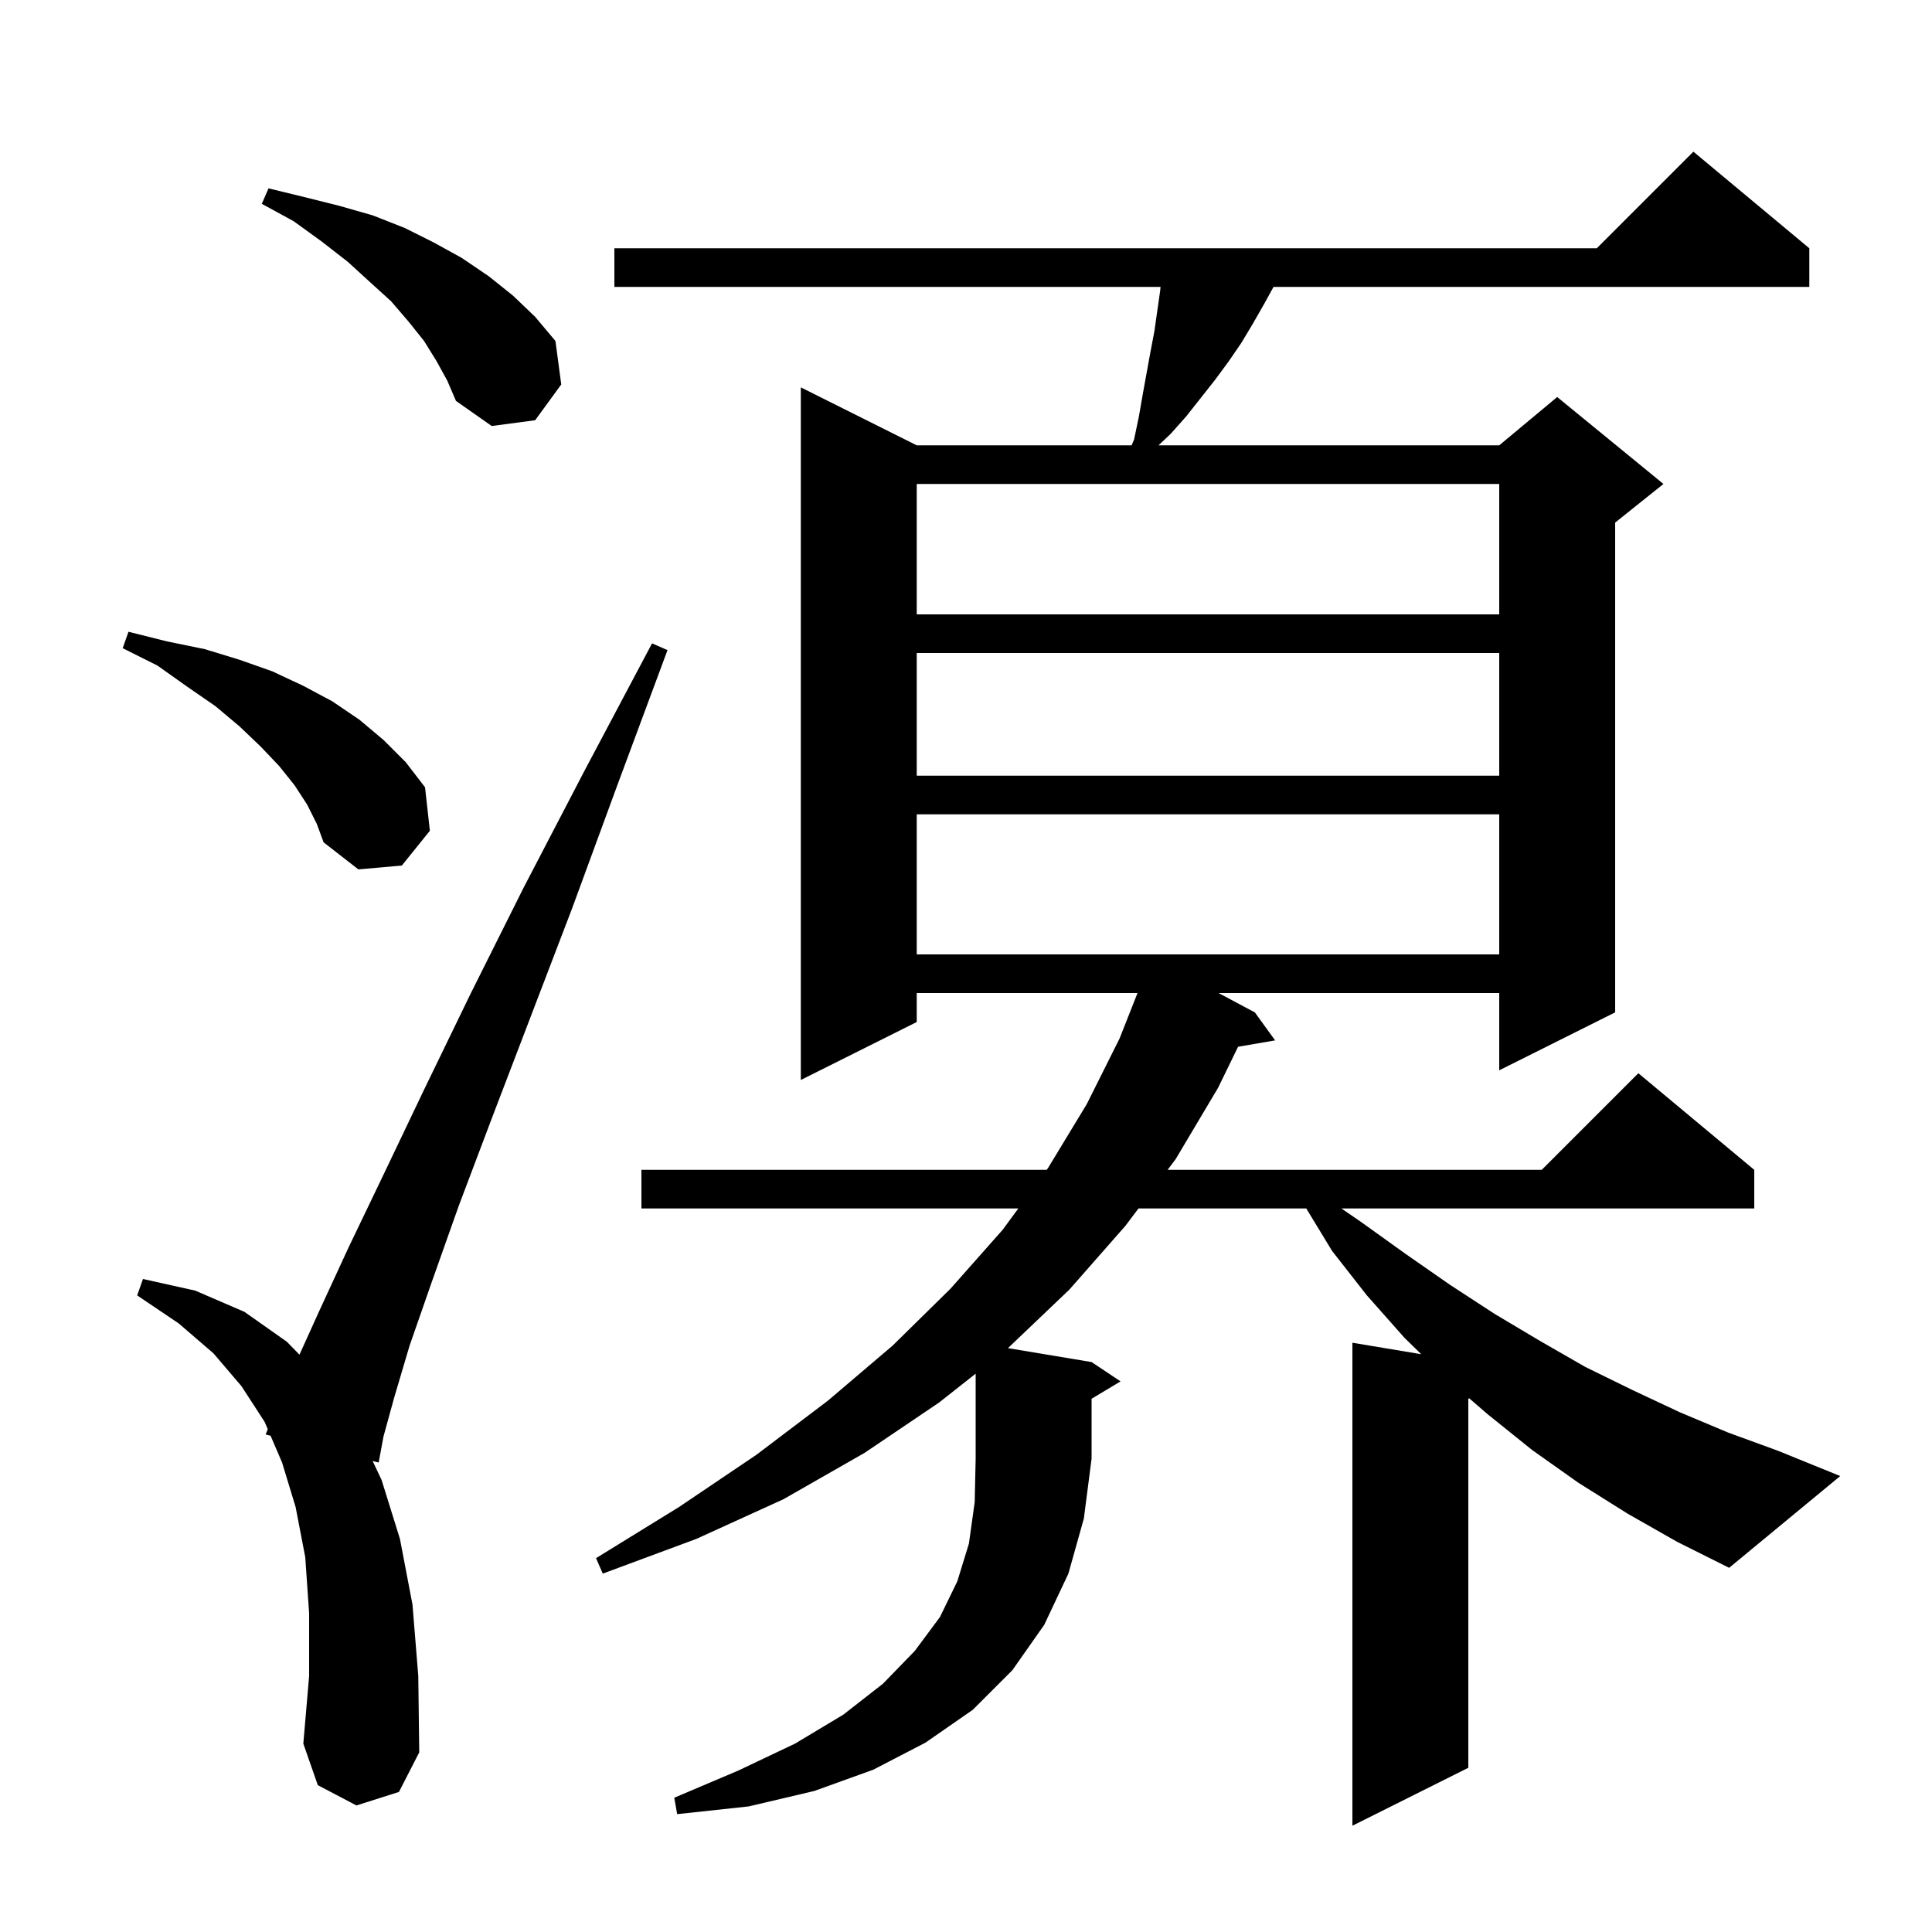 <svg xmlns="http://www.w3.org/2000/svg" xmlns:xlink="http://www.w3.org/1999/xlink" version="1.1" baseProfile="full" viewBox="0 0 200 200" width="200" height="200"><g fill="currentColor"><path d="M 97.2 145.2 L 89.5 150.4 L 81.1 155.2 L 72.1 159.3 L 62.4 162.9 L 61.7 161.3 L 70.3 156.0 L 78.3 150.6 L 85.7 145.0 L 92.4 139.3 L 98.4 133.4 L 103.8 127.3 L 105.416 125.1 L 66.4 125.1 L 66.4 121.1 L 108.353 121.1 L 108.5 120.9 L 112.5 114.3 L 115.9 107.5 L 117.754 102.8 L 94.9 102.8 L 94.9 105.8 L 82.9 111.8 L 82.9 40.1 L 94.9 46.1 L 117.143 46.1 L 117.4 45.5 L 117.9 43.1 L 118.3 40.8 L 119.1 36.4 L 119.5 34.3 L 120.1 30.1 L 120.138 29.7 L 63.6 29.7 L 63.6 25.7 L 165.3 25.7 L 175.3 15.7 L 187.3 25.7 L 187.3 29.7 L 131.835 29.7 L 130.9 31.4 L 129.7 33.5 L 128.5 35.5 L 127.2 37.4 L 125.8 39.3 L 122.8 43.1 L 121.2 44.9 L 119.929 46.1 L 155.2 46.1 L 161.2 41.1 L 172.2 50.1 L 167.2 54.1 L 167.2 104.8 L 155.2 110.8 L 155.2 102.8 L 126.146 102.8 L 129.9 104.8 L 132.0 107.7 L 128.165 108.361 L 126.1 112.6 L 121.7 120.0 L 120.871 121.1 L 159.6 121.1 L 169.6 111.1 L 181.6 121.1 L 181.6 125.1 L 138.864 125.1 L 140.9 126.5 L 145.5 129.8 L 150.1 133.0 L 154.7 136.0 L 159.4 138.8 L 164.1 141.5 L 169.0 143.9 L 173.9 146.2 L 178.9 148.3 L 184.1 150.2 L 190.5 152.8 L 179.0 162.3 L 173.6 159.6 L 168.5 156.7 L 163.4 153.5 L 158.6 150.1 L 154.0 146.4 L 152.087 144.748 L 152.0 144.8 L 152.0 183.0 L 140.0 189.0 L 140.0 139.0 L 147.129 140.188 L 145.4 138.5 L 141.5 134.1 L 137.9 129.5 L 135.225 125.1 L 117.857 125.1 L 116.5 126.9 L 110.7 133.5 L 104.345 139.557 L 113.0 141.0 L 116.0 143.0 L 113.0 144.8 L 113.0 151.0 L 112.2 157.2 L 110.6 162.9 L 108.1 168.2 L 104.8 172.9 L 100.7 177.0 L 95.8 180.4 L 90.4 183.2 L 84.3 185.4 L 77.5 187.0 L 70.1 187.8 L 69.8 186.1 L 76.4 183.3 L 82.3 180.5 L 87.3 177.5 L 91.4 174.3 L 94.7 170.9 L 97.3 167.4 L 99.1 163.7 L 100.3 159.8 L 100.9 155.5 L 101.0 151.0 L 101.0 142.203 Z M 36.9 186.9 L 32.9 184.8 L 31.4 180.5 L 32.0 173.5 L 32.0 167.0 L 31.6 161.2 L 30.6 156.0 L 29.2 151.4 L 28.011 148.627 L 27.5 148.5 L 27.719 147.944 L 27.4 147.2 L 25.0 143.5 L 22.1 140.1 L 18.5 137.0 L 14.2 134.1 L 14.8 132.4 L 20.2 133.6 L 25.3 135.8 L 29.7 138.9 L 31.001 140.235 L 33.1 135.6 L 36.1 129.1 L 39.7 121.6 L 43.9 112.8 L 48.7 102.9 L 54.2 91.9 L 60.5 79.8 L 67.5 66.6 L 69.1 67.3 L 63.9 81.3 L 59.2 94.1 L 54.8 105.6 L 50.9 115.8 L 47.5 124.8 L 44.7 132.7 L 42.4 139.3 L 40.8 144.7 L 39.7 148.7 L 39.2 151.4 L 38.576 151.245 L 39.5 153.2 L 41.4 159.3 L 42.7 166.1 L 43.3 173.5 L 43.4 181.4 L 41.3 185.5 Z M 94.9 84.3 L 94.9 98.8 L 155.2 98.8 L 155.2 84.3 Z M 31.8 83.3 L 30.5 81.3 L 28.9 79.3 L 27.0 77.3 L 24.8 75.2 L 22.3 73.1 L 19.4 71.1 L 16.3 68.9 L 12.7 67.1 L 13.3 65.4 L 17.3 66.4 L 21.2 67.2 L 24.8 68.3 L 28.2 69.5 L 31.4 71.0 L 34.4 72.6 L 37.2 74.5 L 39.7 76.6 L 42.0 78.9 L 44.0 81.5 L 44.5 86.0 L 41.6 89.6 L 37.1 90.0 L 33.5 87.2 L 32.8 85.3 Z M 94.9 67.6 L 94.9 80.3 L 155.2 80.3 L 155.2 67.6 Z M 94.9 50.1 L 94.9 63.6 L 155.2 63.6 L 155.2 50.1 Z M 45.2 37.4 L 43.9 35.3 L 42.3 33.3 L 40.5 31.2 L 38.3 29.2 L 36.0 27.1 L 33.3 25.0 L 30.4 22.9 L 27.1 21.1 L 27.8 19.5 L 31.5 20.4 L 35.1 21.3 L 38.6 22.3 L 41.9 23.6 L 44.9 25.1 L 47.8 26.7 L 50.6 28.6 L 53.1 30.6 L 55.4 32.8 L 57.5 35.3 L 58.1 39.8 L 55.4 43.5 L 50.9 44.1 L 47.2 41.5 L 46.3 39.4 Z "/></g></svg>